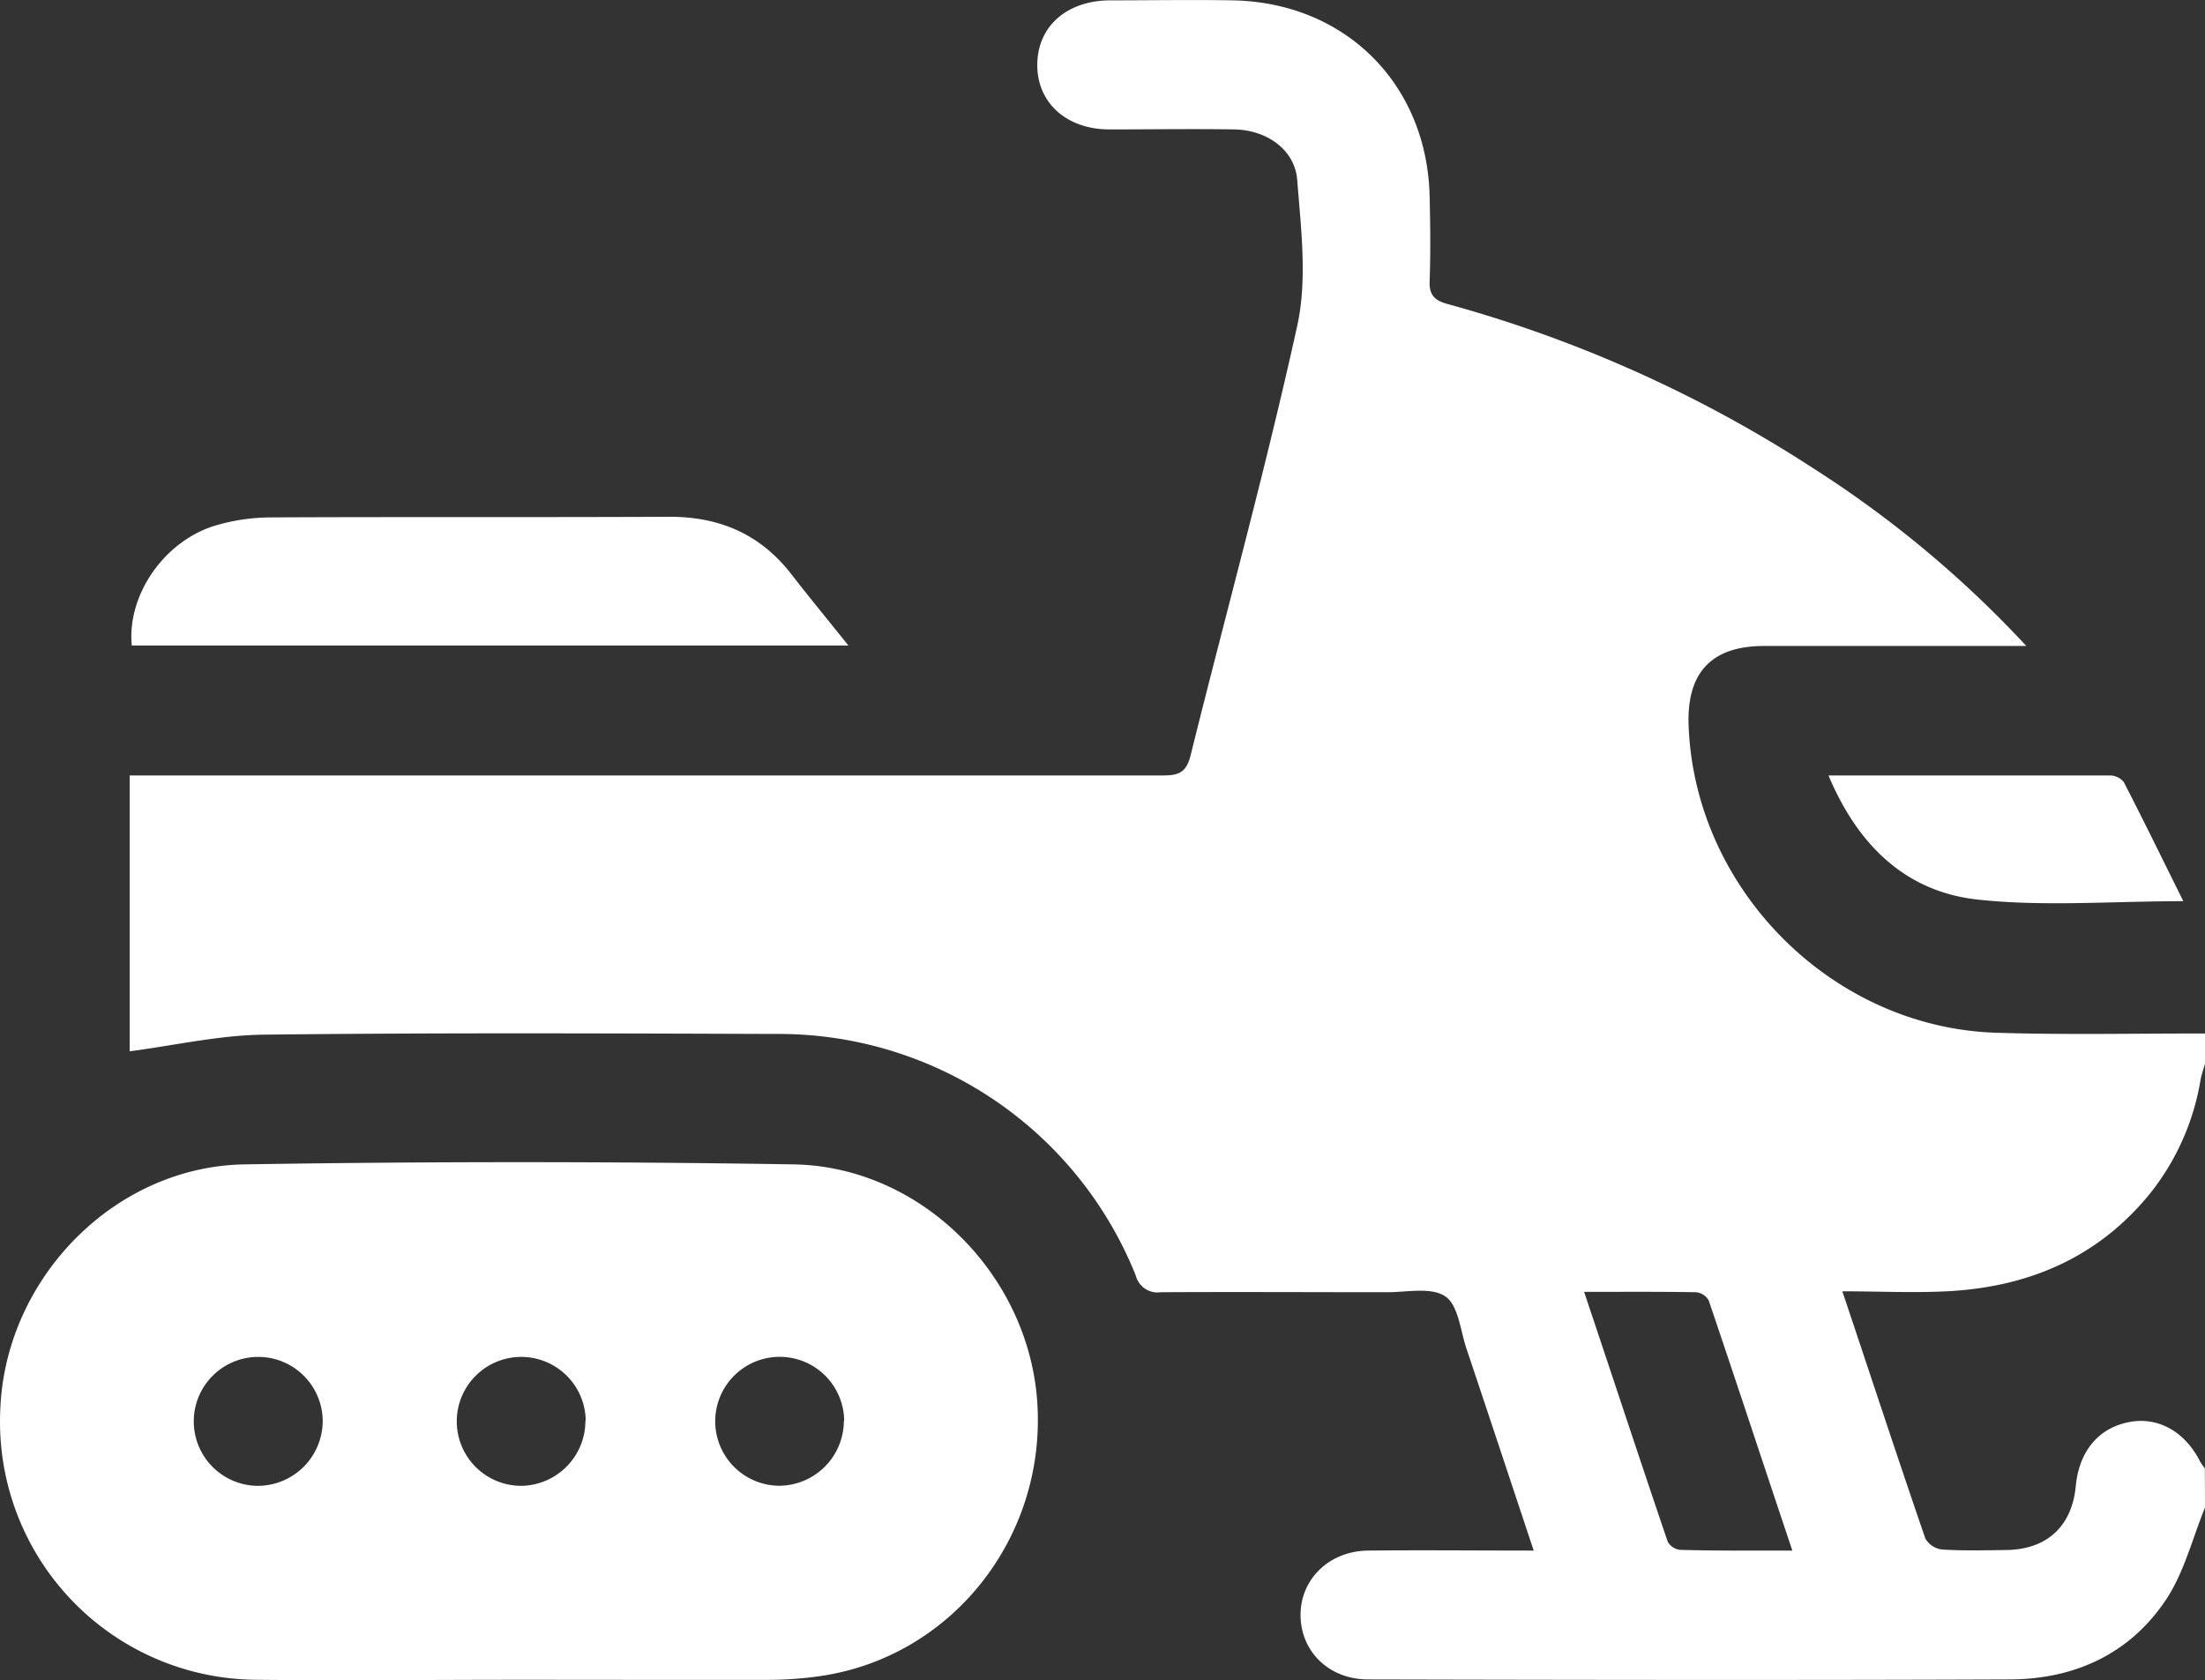 <?xml version="1.0" encoding="UTF-8"?> <svg xmlns="http://www.w3.org/2000/svg" viewBox="0 0 310.21 236.4"><rect x="0" y="0" width="310.21" height="236.4" fill="#333333" stroke="none"/><defs><style>.cls-1{fill:#fff;}</style></defs><g id="Layer_2" data-name="Layer 2"><g id="Layer_1-2" data-name="Layer 1"><path class="cls-1" d="M310.21,212.12c-1.77,4.33-2.92,9.09-5.46,12.92-5.09,7.66-12.87,11.23-22,11.26-30.09.12-60.18.07-90.27,0-5.46,0-9.43-3.86-9.51-8.93s3.94-9.15,9.54-9.2c7.64-.08,15.28,0,23.26,0-3.23-9.7-6.32-19.06-9.46-28.41-.86-2.57-1.14-6.13-3-7.37-2-1.33-5.41-.56-8.21-.57-10.6,0-21.21-.06-31.81,0a3.15,3.15,0,0,1-3.5-2.34,54.1,54.1,0,0,0-50.58-34c-24-.08-48.07-.18-72.09.1-6.27.07-12.52,1.51-18.88,2.34V109.11h3.58q70.88,0,141.76,0c2.23,0,3.31-.39,3.92-2.83,5-20.15,10.54-40.17,15-60.44,1.44-6.53.53-13.68,0-20.5-.32-4.29-4.31-7.06-8.86-7.13-5.86-.09-11.72,0-17.57,0-6.08,0-10.23-3.83-10.14-9.22S150.19.08,156.15.05c5.76,0,11.51-.1,17.27,0,15.85.29,27.37,11.79,27.71,27.64.09,3.93.14,7.88,0,11.81-.09,2,.67,2.77,2.53,3.28A183.3,183.3,0,0,1,255.27,66a153.4,153.4,0,0,1,29.8,24.89h-3.26q-16.81,0-33.62,0c-7.38,0-10.89,3.71-10.63,11.13.82,23.09,20.16,42.56,43.28,43.29,9.78.31,19.58.09,29.37.11v4.24c-.21.77-.48,1.51-.63,2.29a34.64,34.64,0,0,1-7.19,16.09c-7.37,9-17.16,13.08-28.53,13.65-4.77.24-9.56,0-14.67,0,4,11.93,7.76,23.39,11.68,34.79a3.13,3.13,0,0,0,2.36,1.54c3,.19,6,.11,9.07.07,5.7-.09,9.2-3.36,9.73-9,.47-4.9,3.2-8.18,7.51-9,4.07-.79,7.87,1.34,10,5.59a8.47,8.47,0,0,0,.65.92Zm-58.07,6c-4-11.92-7.82-23.56-11.76-35.17a2.32,2.32,0,0,0-1.78-1.13c-5.13-.09-10.26-.05-15.74-.05,4,11.92,7.82,23.56,11.77,35.17a2.29,2.29,0,0,0,1.78,1.13C241.53,218.21,246.66,218.17,252.14,218.17Z"></path><path class="cls-1" d="M73,236.35c-12.32,0-24.63.13-36.95,0a36.31,36.31,0,0,1-36-38.2c.77-18.27,16-34,34.34-34.32q38.6-.62,77.21,0c18.18.28,33.43,15.84,34.36,34,1,18.86-12.28,35.36-30.58,38a51.5,51.5,0,0,1-7.23.53C96.42,236.38,84.71,236.35,73,236.35ZM45.4,199.91a9.07,9.07,0,1,0-9,9.15A9.15,9.15,0,0,0,45.4,199.91Zm37,0a9.07,9.07,0,1,0-9,9.15A9.15,9.15,0,0,0,82.36,199.91Zm36.36,0a9.07,9.07,0,1,0-9,9.14A9.16,9.16,0,0,0,118.72,199.92Z"></path><path class="cls-1" d="M119.36,90.83H18.54c-.69-7,4.44-14.6,11.64-16.85a27.85,27.85,0,0,1,8-1.18c18.67-.09,37.35,0,56-.09,7.2,0,12.92,2.53,17.28,8.25C113.93,84.14,116.49,87.24,119.36,90.83Z"></path><path class="cls-1" d="M257.24,109.11c13.53,0,26.53,0,39.54,0a2.55,2.55,0,0,1,2,.92c2.84,5.51,5.55,11.07,8.38,16.77-10,0-19.46.77-28.69-.2C268.25,125.57,261.44,119.07,257.24,109.11Z"></path></g></g></svg> 